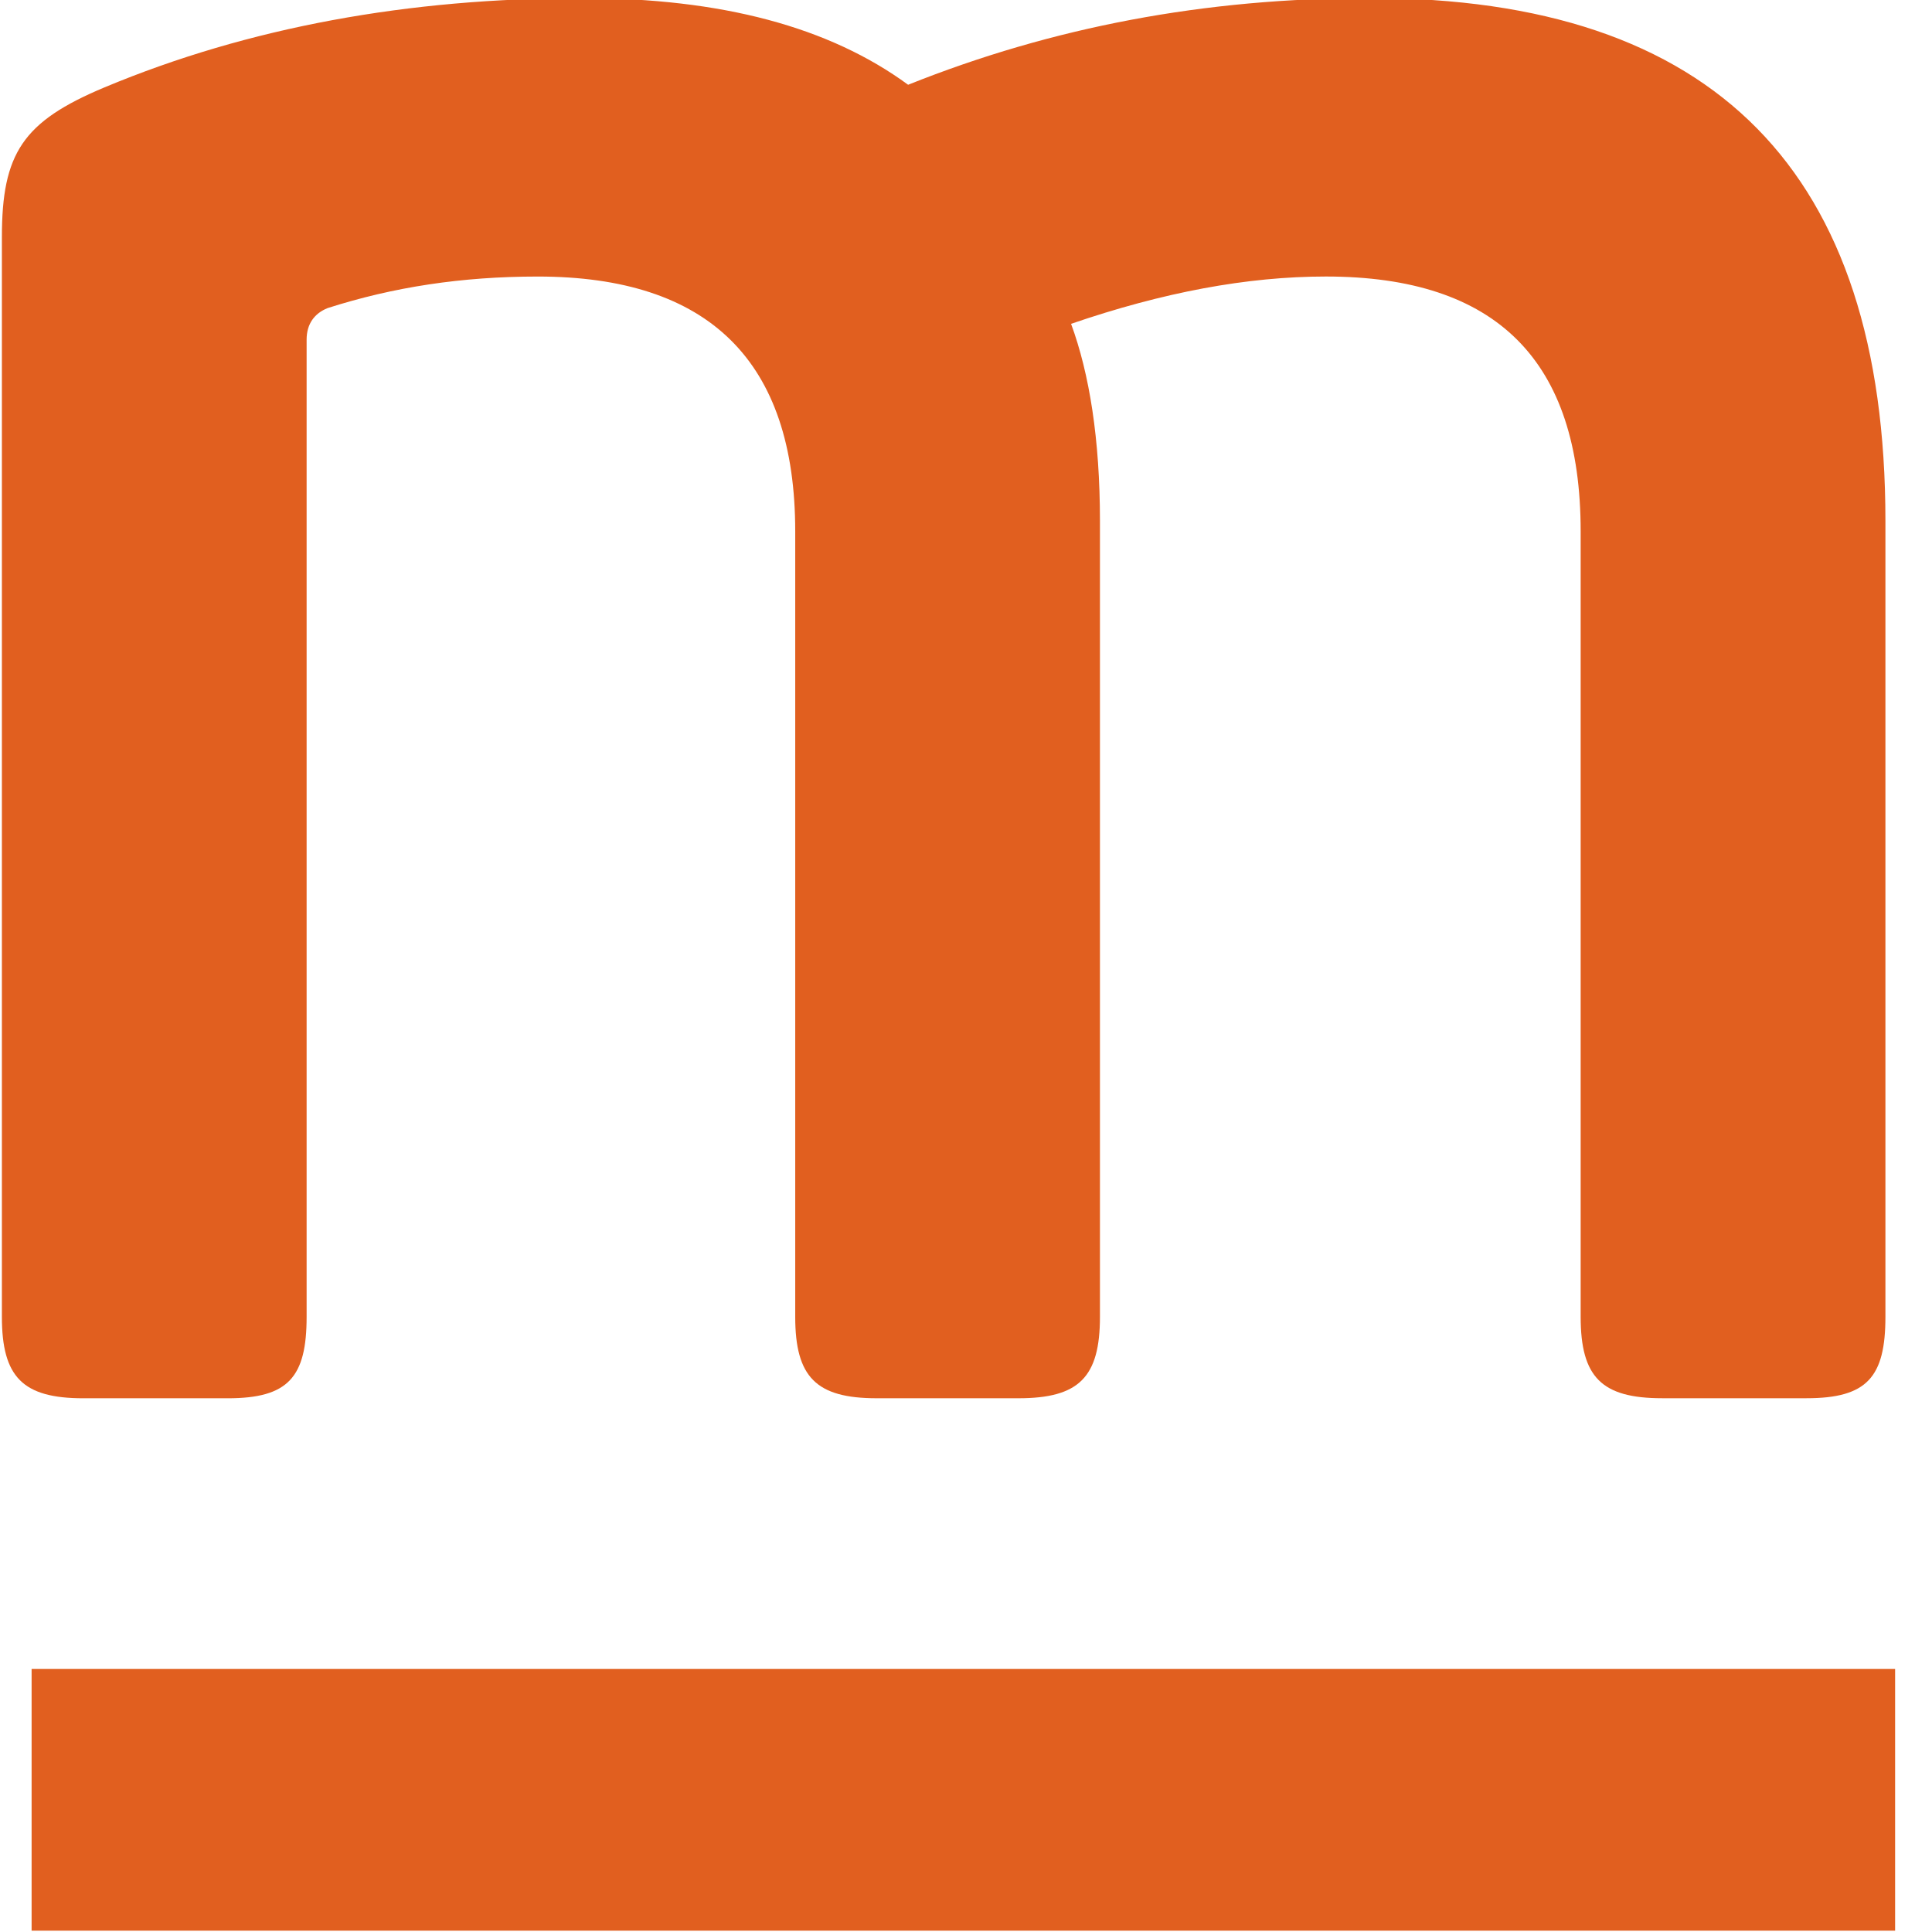 <?xml version="1.0" encoding="UTF-8"?>
<svg version="1.1" viewBox="0 0 512 512" xmlns="http://www.w3.org/2000/svg" xmlns:cc="http://creativecommons.org/ns#" xmlns:dc="http://purl.org/dc/elements/1.1/" xmlns:rdf="http://www.w3.org/1999/02/22-rdf-syntax-ns#">
<g transform="translate(-125.86 -254.01)" fill="#e15f1f">
<path d="m366.53 276.48c-20.885-15.314-49.429-22.969-86.321-22.969-45.948 0-88.41 7.66-126.7 23.672-21.583 9.051-27.148 17.404-27.148 39.68v286.12c0 16.007 5.57 21.583 21.583 21.583h38.288c16.013 0 20.885-5.57 20.885-21.583v-258.97c0-4.174 2.09-6.967 5.57-8.358 17.404-5.57 35.501-8.358 55.692-8.358 45.25 0 68.224 22.276 68.224 67.531v208.15c0 16.007 5.57 21.583 21.583 21.583h37.595c16.013 0 21.578-5.57 21.578-21.583v-210.94c0-21.588-2.783-38.987-7.654-52.211 24.365-8.353 46.641-12.537 67.526-12.537 45.25 0 67.52 22.276 67.52 67.531v208.15c0 16.007 5.57 21.583 21.588 21.583h38.288c16.007 0 20.89-5.57 20.89-21.583v-210.94c0-92.589-45.25-138.54-136.45-138.54-43.88 5e-3 -84.253 7.665-122.54 22.979z"/>
<polygon transform="matrix(5.372 0 0 5.372 -990.93 -1152.9)" points="301.38 357.14 301.38 344.23 209.45 344.23 209.45 344.23 209.45 357.14"/>
</g>
</svg>

